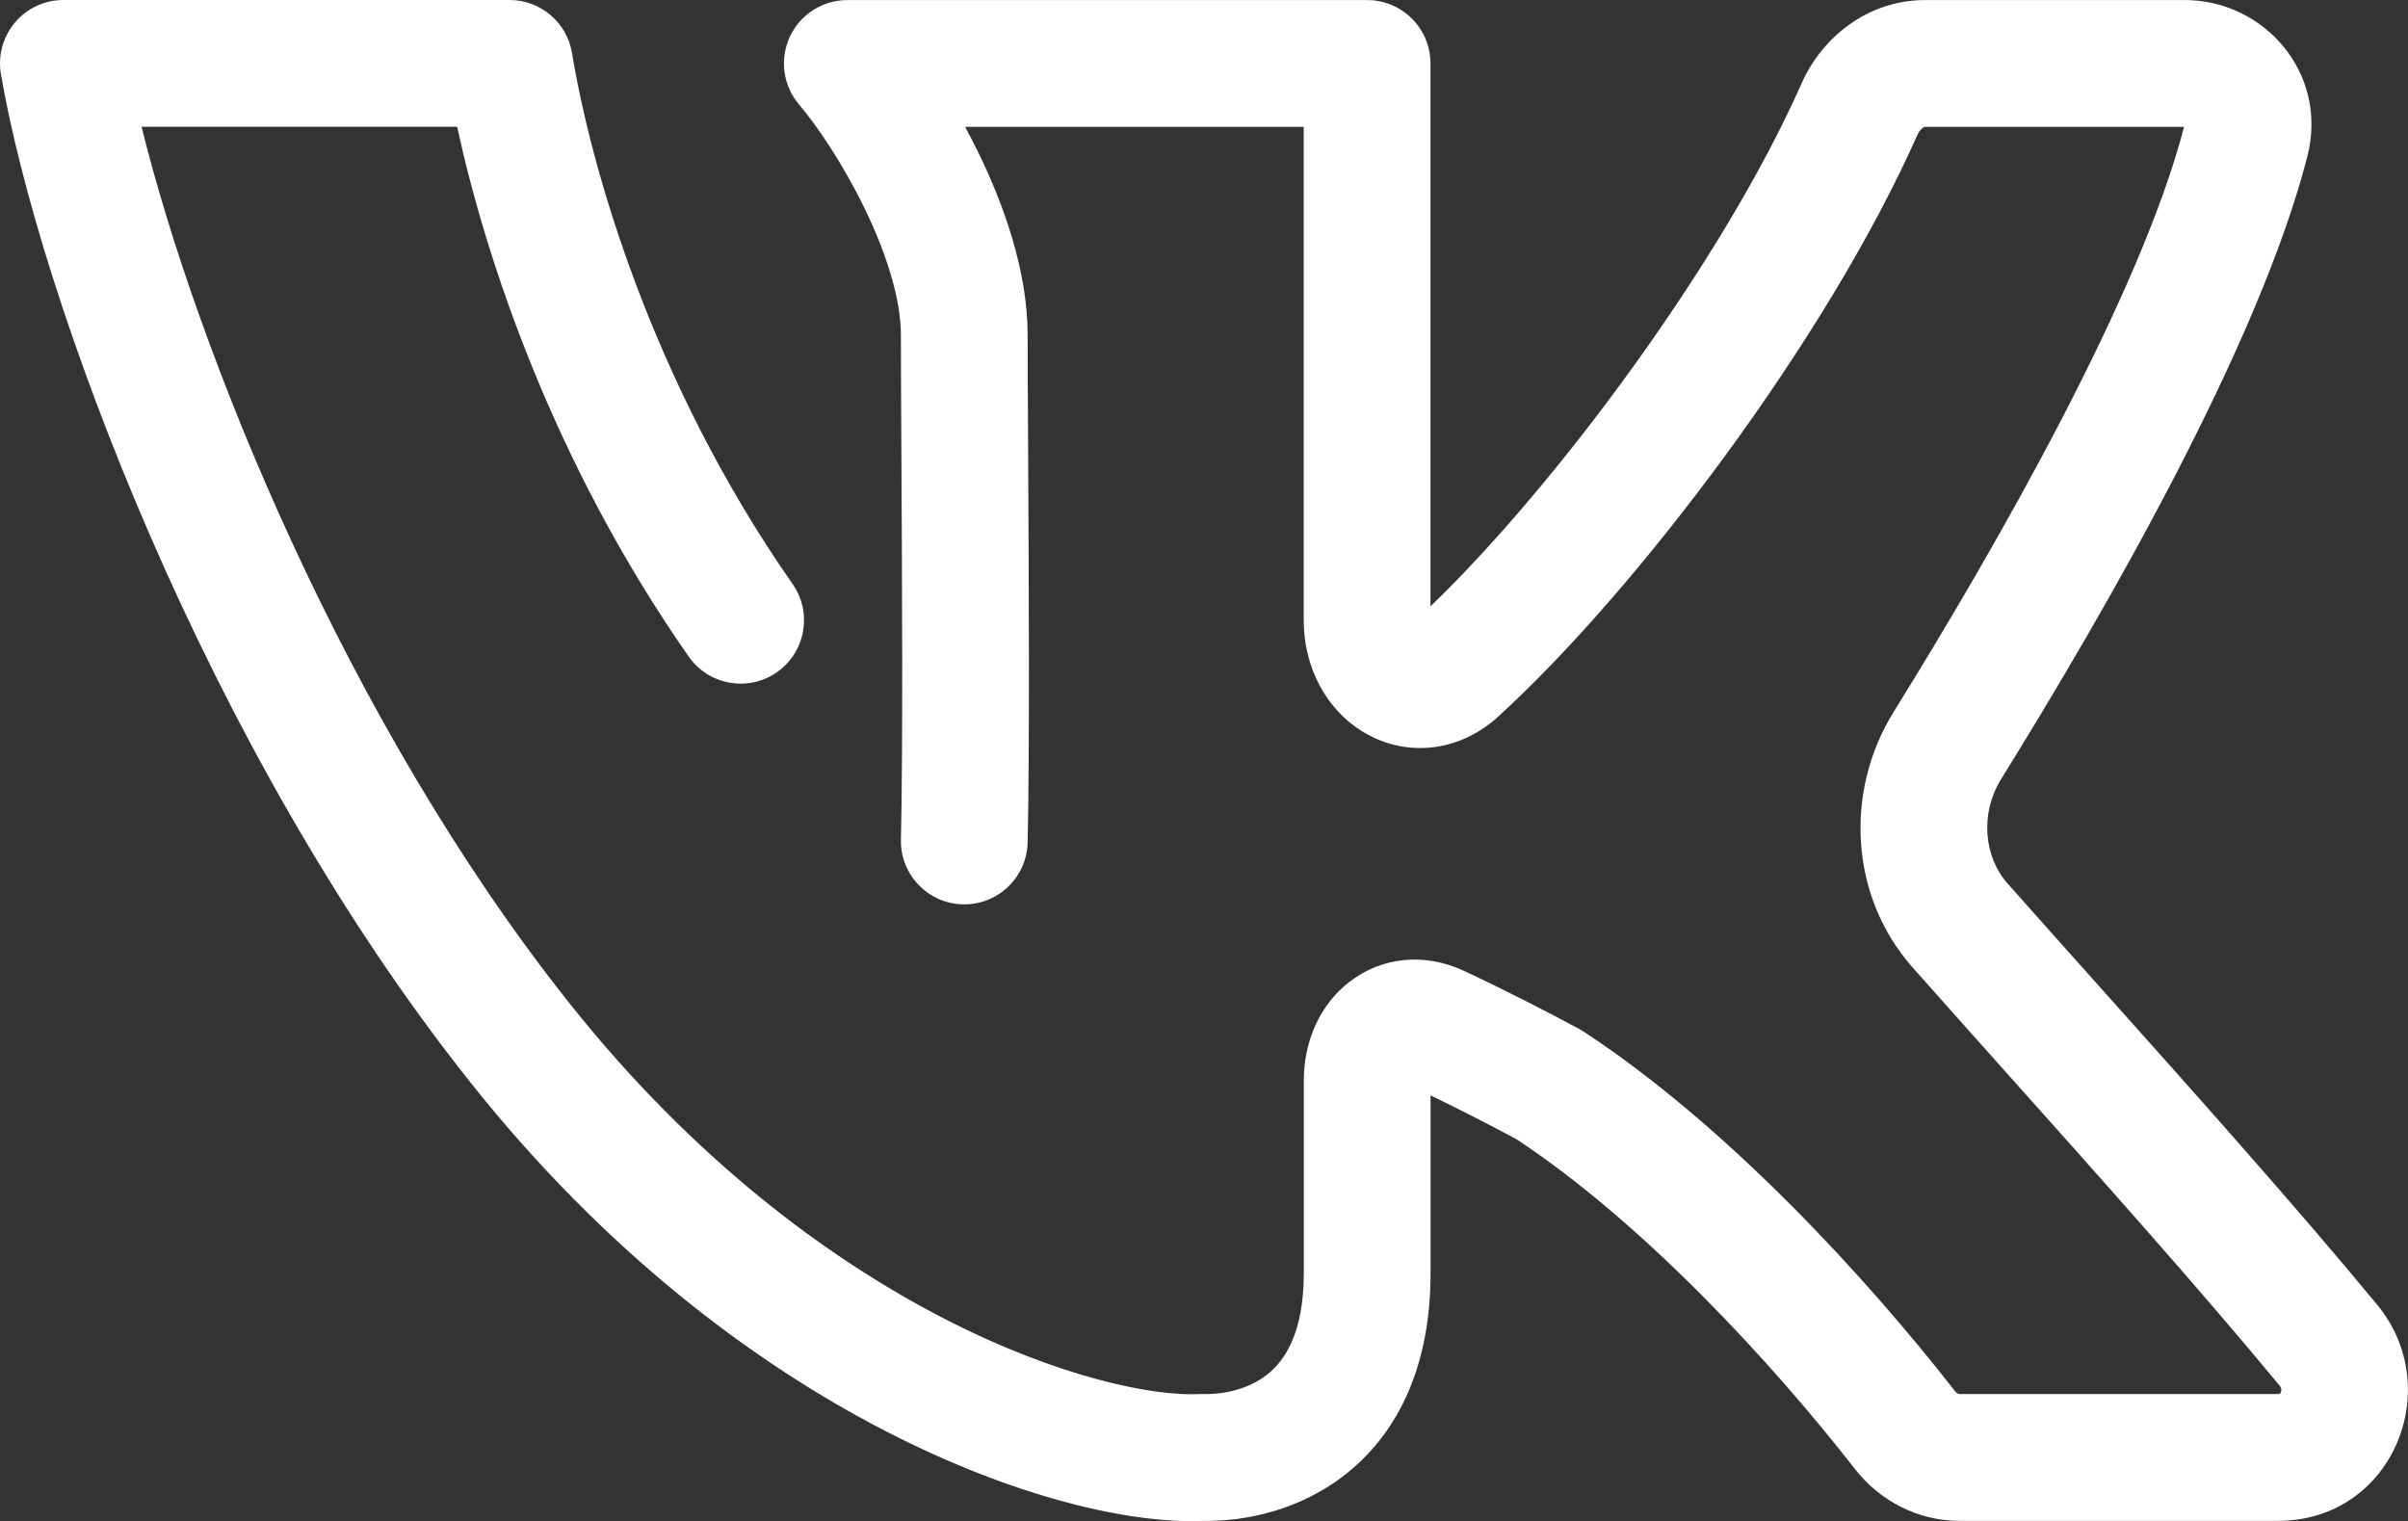 <?xml version="1.0" encoding="UTF-8"?> <!-- Creator: CorelDRAW 2021 (64-Bit) --> <svg xmlns="http://www.w3.org/2000/svg" xmlns:xlink="http://www.w3.org/1999/xlink" xmlns:xodm="http://www.corel.com/coreldraw/odm/2003" xml:space="preserve" width="167.556mm" height="105.833mm" style="shape-rendering:geometricPrecision; text-rendering:geometricPrecision; image-rendering:optimizeQuality; fill-rule:evenodd; clip-rule:evenodd" viewBox="0 0 626.24 395.55"><rect x="0" y="0" width="626.24" height="395.55" fill="#333333" stroke="none"/> <defs> <style type="text/css"> <![CDATA[ .fil0 {fill:white} ]]> </style> </defs> <g id="Слой_x0020_1">  <path class="fil0" d="M3.88 5.86c3.13,-3.72 7.74,-5.86 12.6,-5.86l116.03 0c8.07,0 14.96,5.85 16.26,13.81 4.77,29.1 20.47,85.28 57.35,138.04 5.22,7.46 3.4,17.74 -4.06,22.95 -7.46,5.22 -17.74,3.4 -22.95,-4.06 -35.23,-50.38 -52.76,-103.36 -60.22,-137.78l-82.07 0c14.14,57.29 52.92,154.59 111.4,228.09 32.06,40.29 66.88,66.14 96.99,81.68 30.6,15.8 55.21,20.39 66.68,19.8 0.42,-0.02 0.84,-0.03 1.26,-0.02 5.34,0.13 11.82,-1.33 16.64,-5.26 4.19,-3.41 9.28,-10.41 9.28,-26.12l0 -50.13c0,-9.65 3.78,-19.41 11.86,-25.66 8.53,-6.61 19.68,-7.56 29.66,-2.93 10.59,4.91 22.7,11.18 30.09,15.16 0.42,0.23 0.83,0.47 1.22,0.73 37.48,24.59 73.59,64.08 96.48,93.4 0.31,0.4 0.61,0.6 0.81,0.71 0.19,0.1 0.31,0.11 0.37,0.11l82.92 0c0.21,0 0.31,-0.03 0.33,-0.03 0.02,-0.01 0.03,-0.01 0.05,-0.02 0.04,-0.03 0.18,-0.15 0.31,-0.42 0.12,-0.27 0.16,-0.55 0.13,-0.78 -0.02,-0.17 -0.09,-0.5 -0.5,-1 -20.59,-24.94 -47.96,-55.55 -71.81,-82.22 -8.46,-9.47 -16.48,-18.44 -23.6,-26.48 -16.46,-18.6 -17.65,-45.9 -4.98,-66.33 27.77,-44.77 64.33,-109.02 75.6,-152.26l-67.32 0c-0.04,0 -0.25,0 -0.65,0.28 -0.42,0.3 -0.98,0.88 -1.39,1.81 -23.49,53 -72.99,118.41 -109.01,151.27 -10.08,9.19 -23.62,10.66 -34.6,4.31 -10.26,-5.94 -15.99,-17.29 -15.99,-29.33l0 -128.34 -88.05 0c1.18,2.2 2.34,4.45 3.46,6.74 6.68,13.74 12.79,30.85 12.79,47.36 0,7.06 0.06,17.74 0.13,30.22 0.17,32.57 0.42,77.37 -0.13,101.76 -0.2,9.1 -7.75,16.31 -16.84,16.11 -9.1,-0.2 -16.31,-7.75 -16.11,-16.85 0.54,-23.9 0.3,-67.59 0.12,-100.07 -0.07,-12.73 -0.13,-23.75 -0.13,-31.16 0,-9.21 -3.66,-21.01 -9.46,-32.95 -5.69,-11.71 -12.55,-21.73 -17.01,-26.94 -4.17,-4.89 -5.12,-11.76 -2.43,-17.6 2.69,-5.84 8.54,-9.58 14.97,-9.58l135.18 0c9.1,0 16.48,7.38 16.48,16.48l0 141.18c32.52,-31.32 75.98,-89.66 96.5,-135.97 5.38,-12.14 17.33,-21.7 32.17,-21.7l67.53 0c20.45,0 37.47,18.87 31.82,40.78 -12.6,48.87 -52.14,117.52 -79.62,161.82 -5.51,8.89 -4.52,20.13 1.66,27.11 6.86,7.76 14.7,16.52 23.04,25.85 23.96,26.79 52.06,58.22 73.1,83.72 18.06,21.88 3.85,56.2 -25.74,56.2l-82.92 0c-10.95,0 -20.77,-5.31 -27.15,-13.49 -21.85,-27.99 -55.09,-63.98 -87.99,-85.73 -5.81,-3.12 -14.29,-7.52 -22.38,-11.42l0 46.31c0,23.82 -8.24,40.95 -21.42,51.68 -12.3,10.02 -26.88,12.81 -37.64,12.66 -19.35,0.82 -49.61,-6.28 -82.88,-23.46 -34.12,-17.61 -72.62,-46.4 -107.67,-90.45 -69.47,-87.31 -112.38,-205.2 -122.19,-262.31 -0.82,-4.79 0.51,-9.7 3.64,-13.41zm368.25 274.36c0,0 -0,0.02 -0.02,0.06l0.02 -0.06zm-5.38 2.1c0,0 -0,0 -0,0l0 0zm5.54 -119.63c-0,0 -0.02,-0.02 -0.04,-0.06 0.03,0.04 0.04,0.06 0.04,0.06z"></path> </g> </svg> 